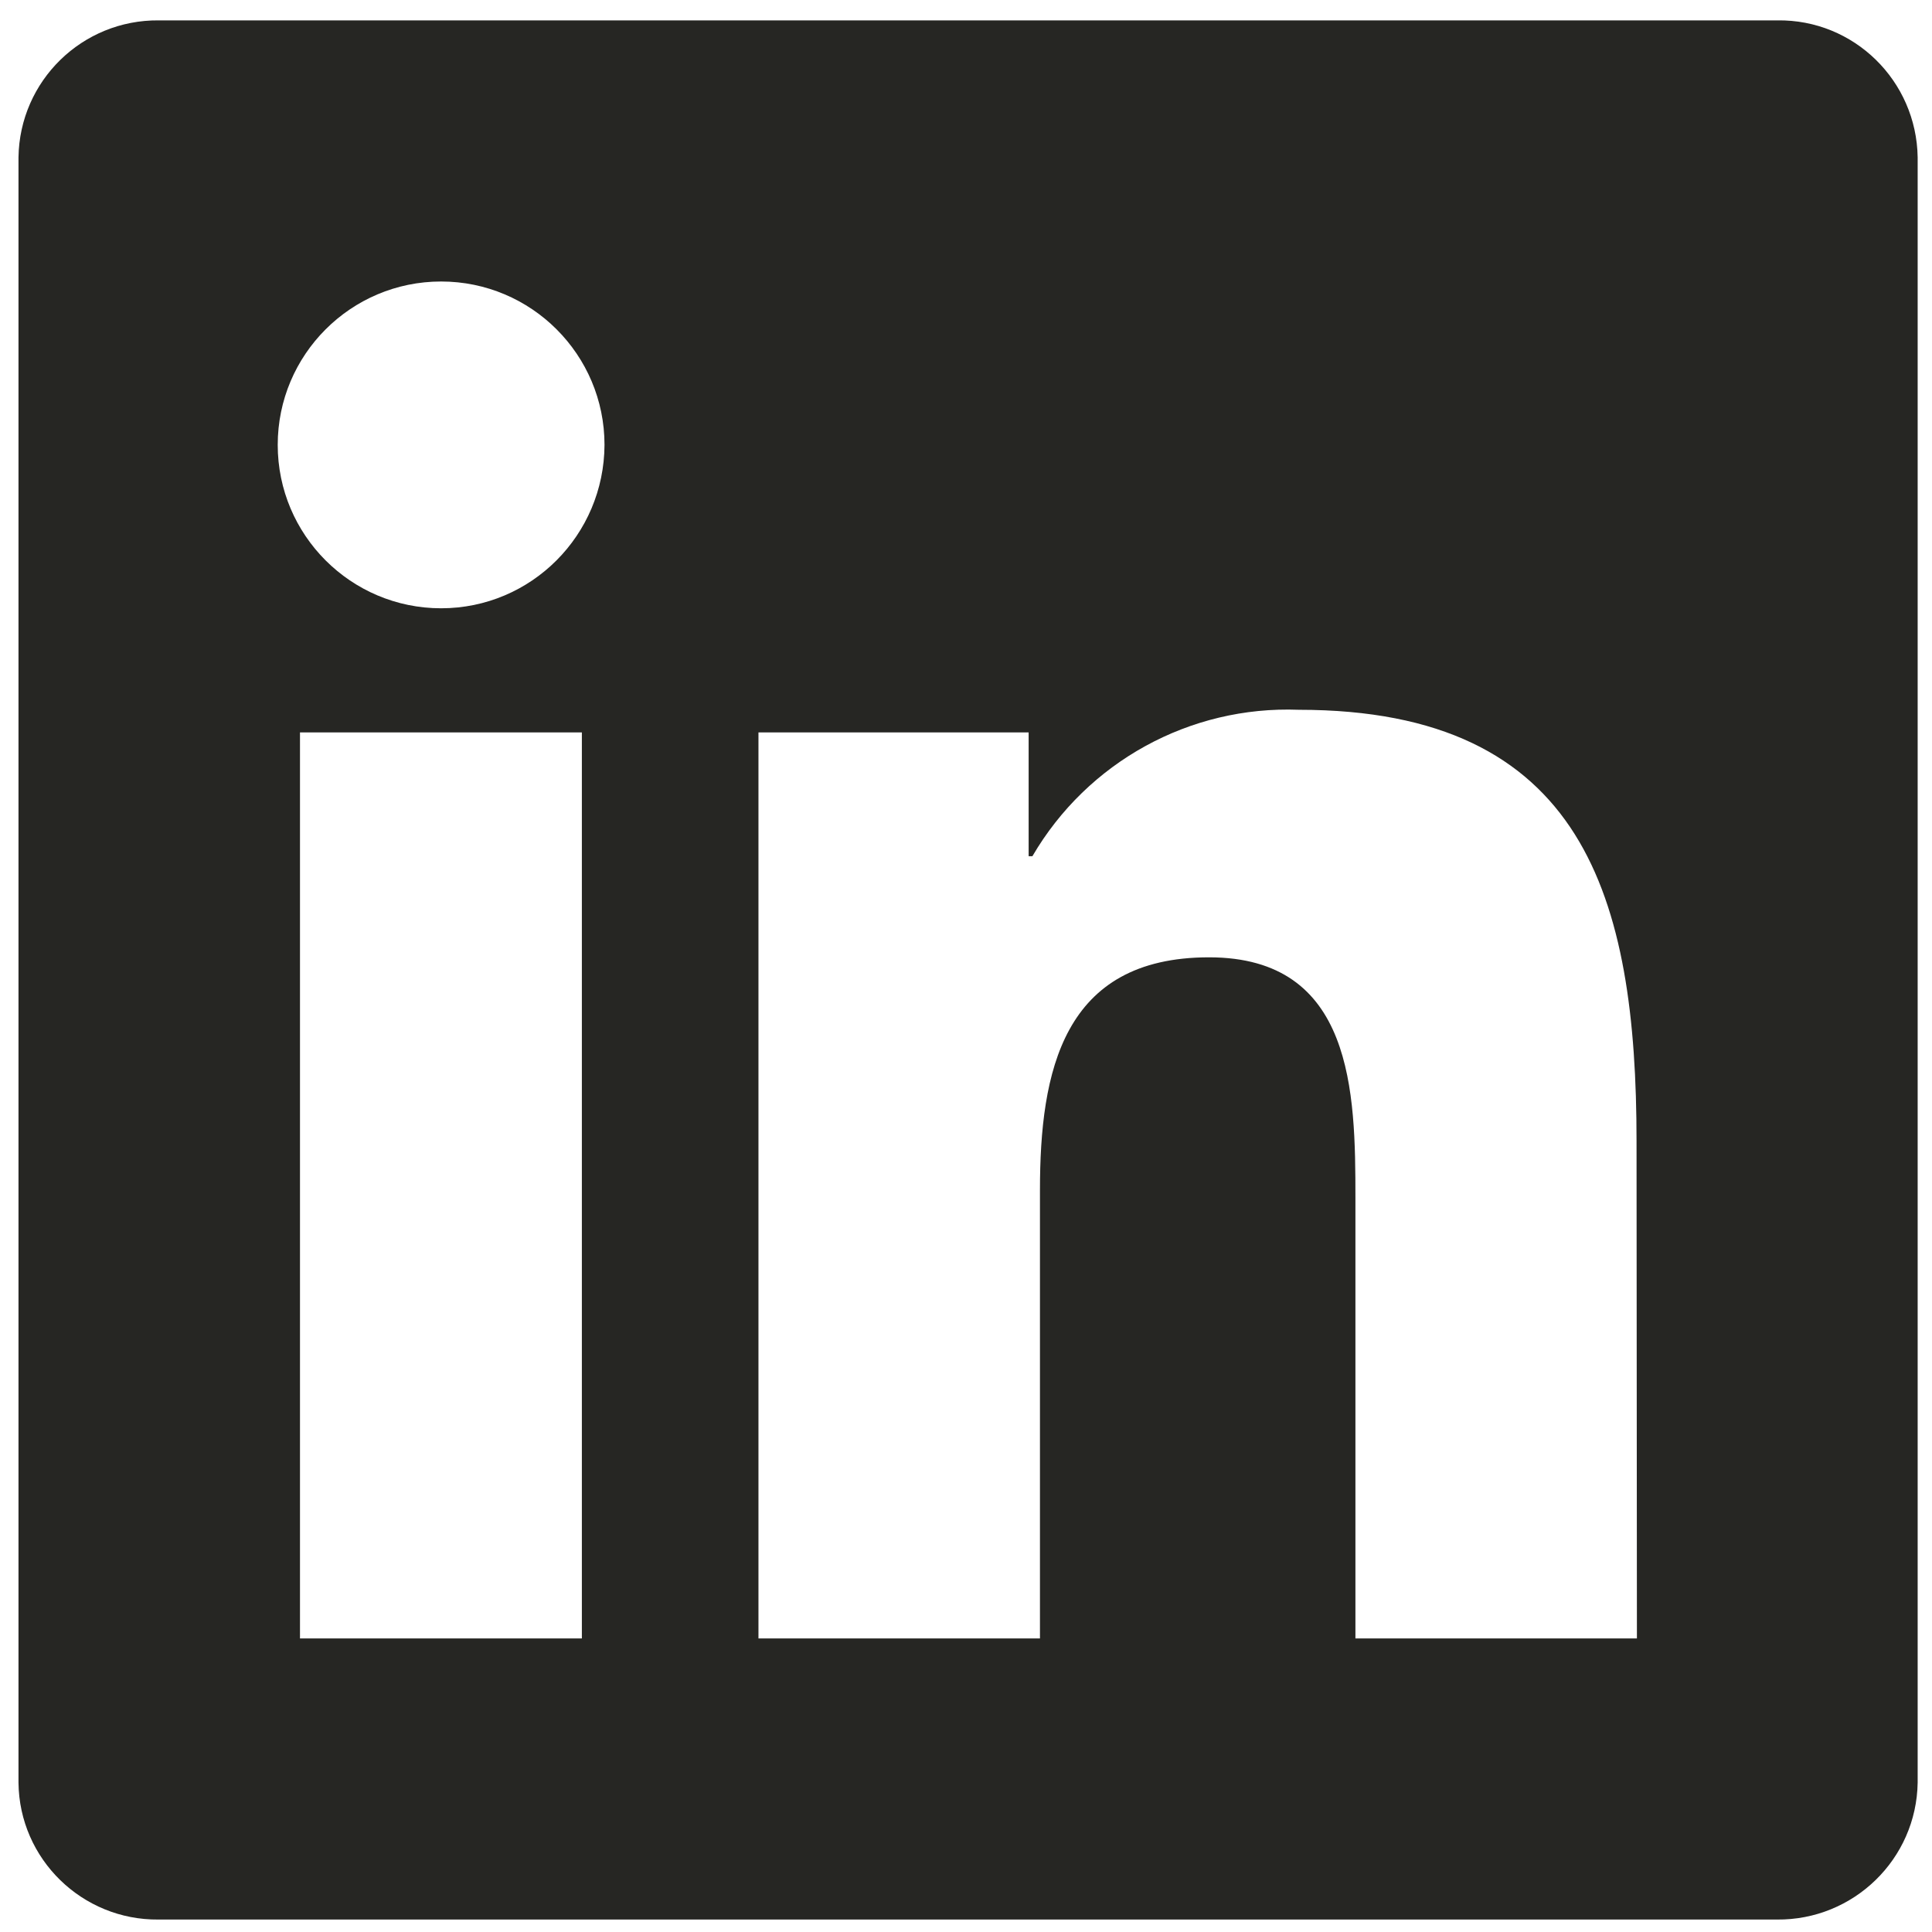 <?xml version="1.0" encoding="utf-8"?>
<!-- Generator: Adobe Illustrator 26.3.1, SVG Export Plug-In . SVG Version: 6.00 Build 0)  -->
<svg version="1.1" id="Logo" xmlns="http://www.w3.org/2000/svg" xmlns:xlink="http://www.w3.org/1999/xlink" x="0px" y="0px"
	 viewBox="0 0 512 512" style="enable-background:new 0 0 512 512;" xml:space="preserve">
<style type="text/css">
	.st0{fill:#262623;}
</style>
<path id="linkedin" class="st0" d="M471,5.4H42.1C21.8,5.2,5.2,21.4,4.9,41.7v430.7c0.2,20.3,16.9,36.5,37.1,36.3h428.9
	c20.3,0.2,37-16,37.3-36.3V41.7C507.9,21.4,491.3,5.1,471,5.4z M154.2,434.2H79.5V194.1h74.7V434.2z M116.9,161.2
	c-23.9,0-43.3-19.4-43.3-43.3S93,74.6,116.9,74.6s43.3,19.4,43.3,43.3l0,0C160.1,141.8,140.8,161.2,116.9,161.2z M433.8,434.2h-74.6
	V317.4c0-27.9-0.5-63.7-38.8-63.7c-38.8,0-44.8,30.3-44.8,61.7v118.8H201V194.1h71.6v32.8h1c14.6-25,41.7-39.9,70.6-38.8
	c75.6,0,89.5,49.7,89.5,114.4L433.8,434.2z"/>
</svg>
